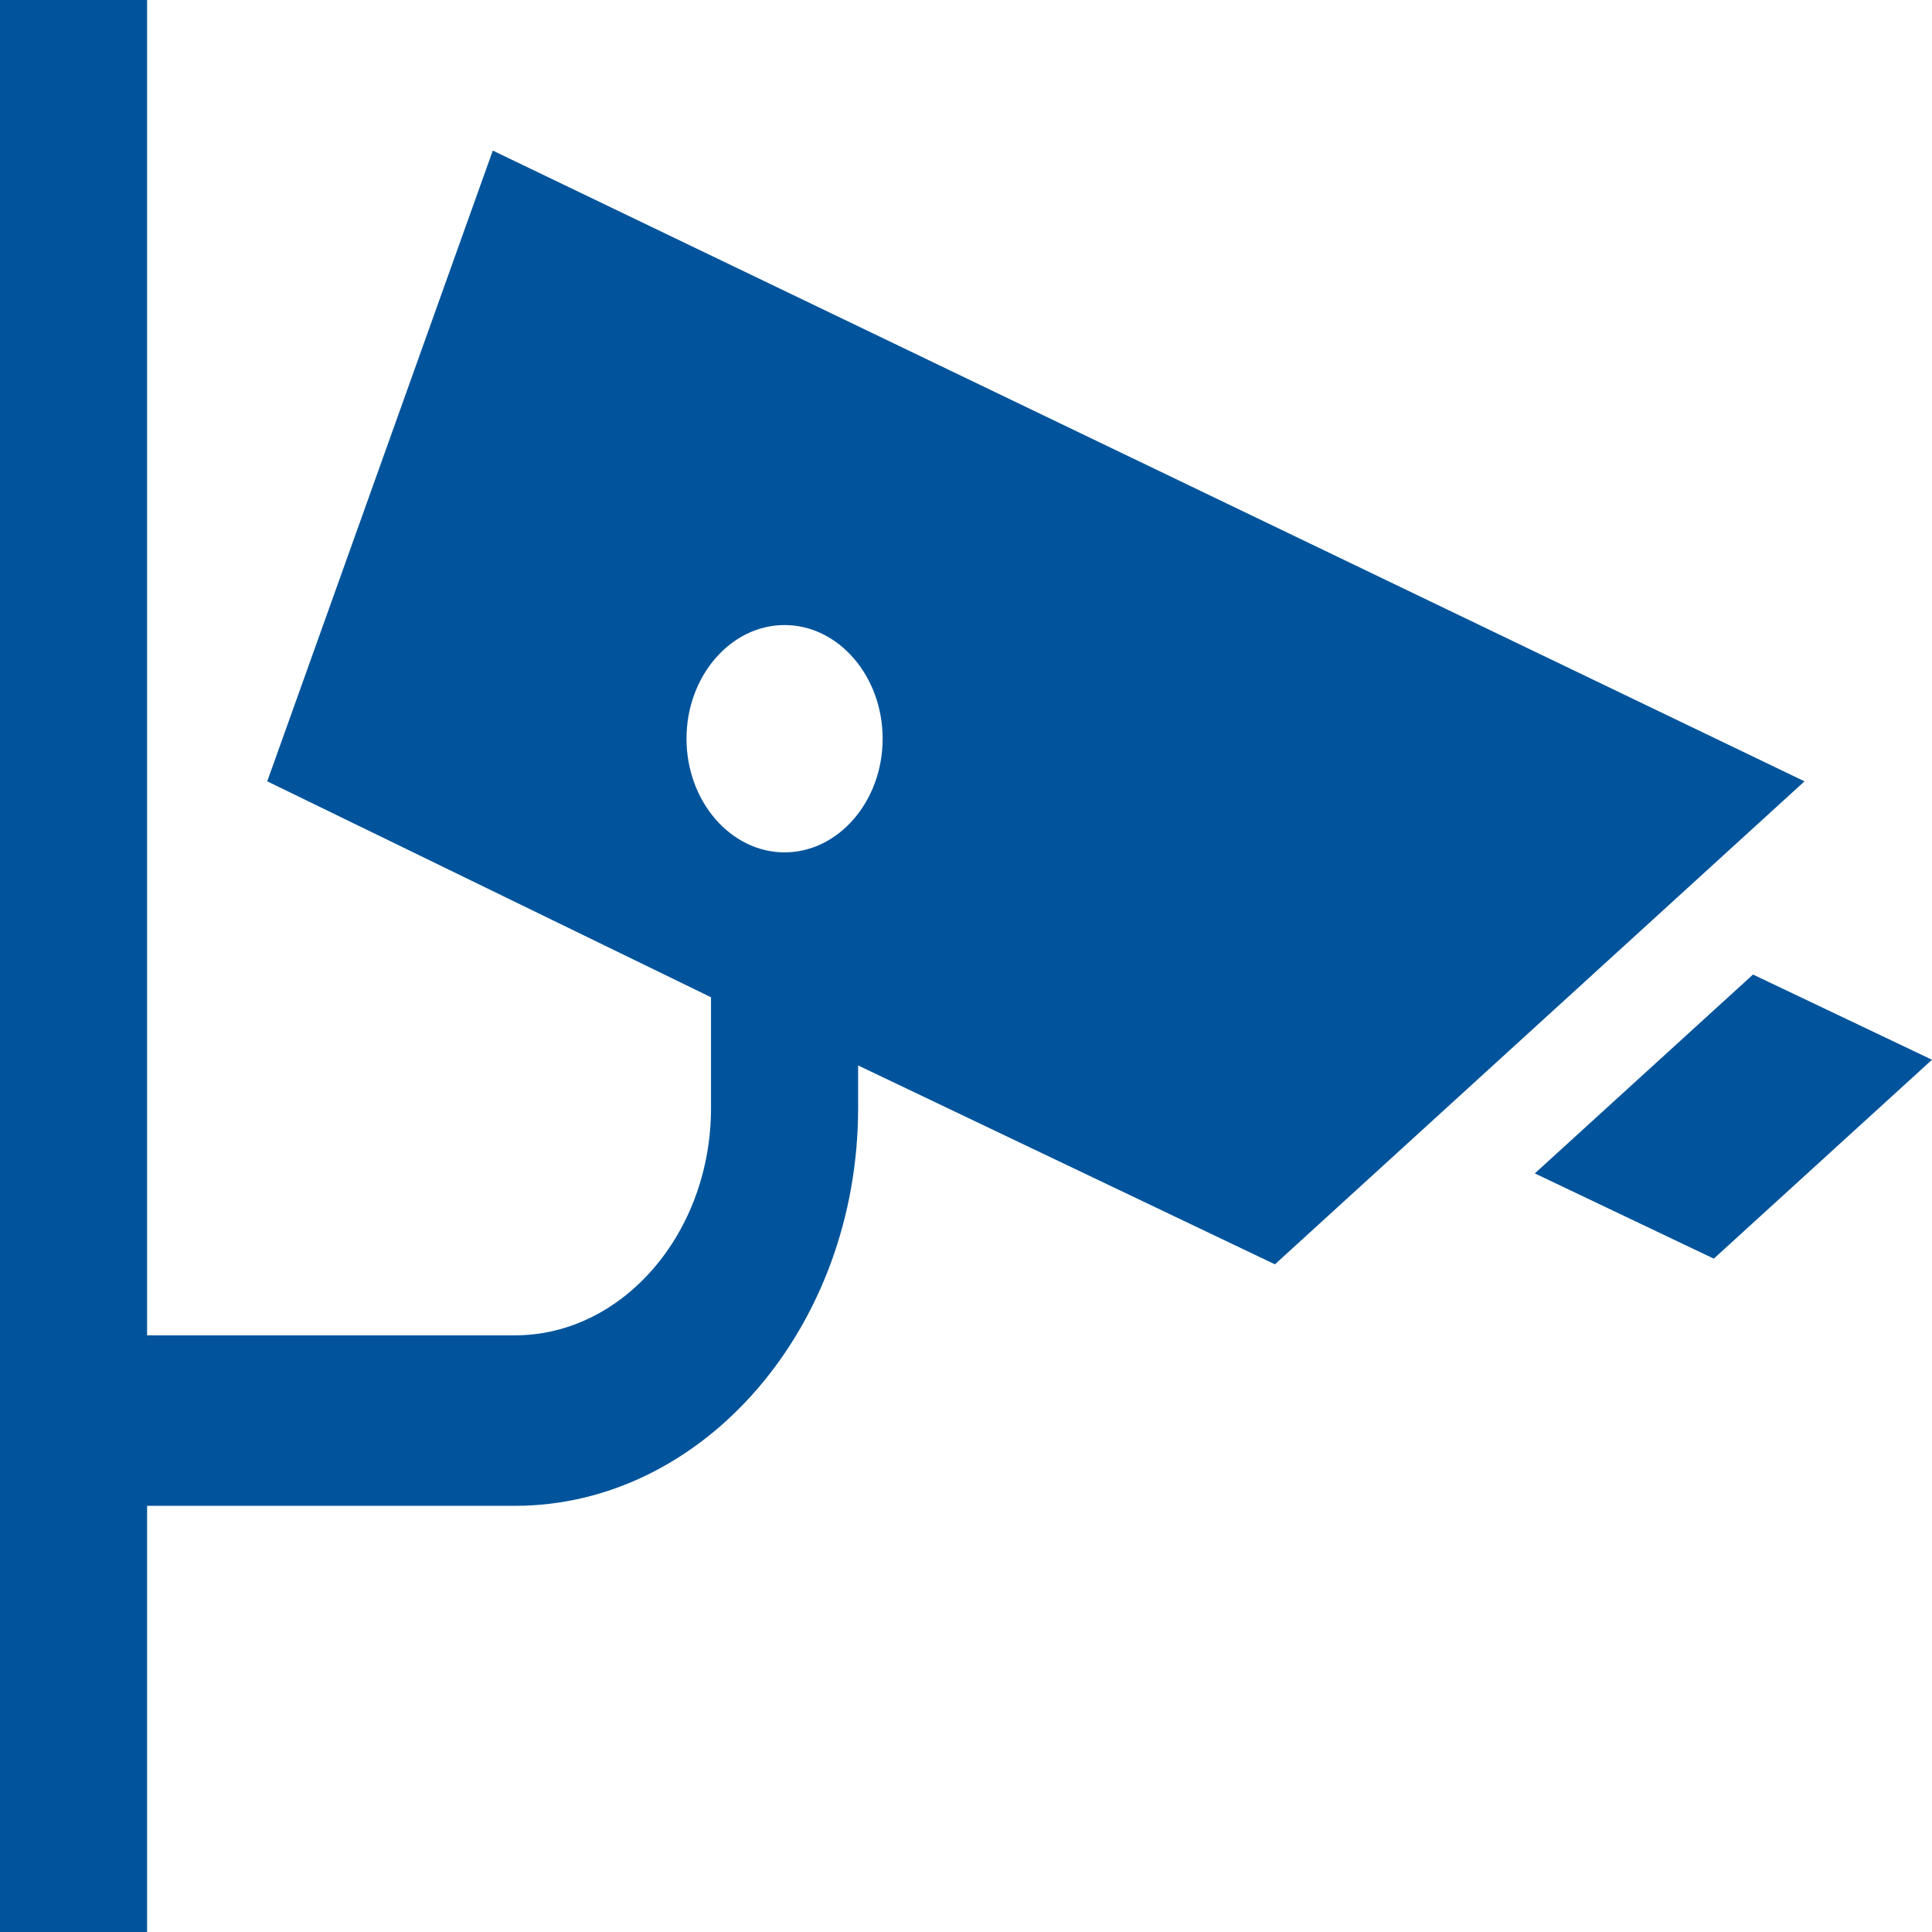 <svg width="150" height="150" viewBox="0 0 150 150" fill="none" xmlns="http://www.w3.org/2000/svg">
<path d="M60.914 66.177C56.726 66.177 53.3 62.206 53.3 57.353C53.3 52.5 56.726 48.529 60.914 48.529C65.102 48.529 68.528 52.5 68.528 57.353C68.528 62.206 65.102 66.177 60.914 66.177ZM140.102 60.662L38.261 11.691L20.749 60.662L55.203 77.427V86.029C55.203 95.735 48.35 103.676 39.975 103.676H11.421V0H0V150H11.421V116.912H39.975C54.632 116.912 66.624 103.015 66.624 86.029V82.721L98.985 98.162L140.102 60.662Z" fill="#01549B"/>
<path d="M136.104 75.662L119.162 91.103L133.058 97.721L150 82.279L136.104 75.662Z" fill="#01549B"/>
</svg>
